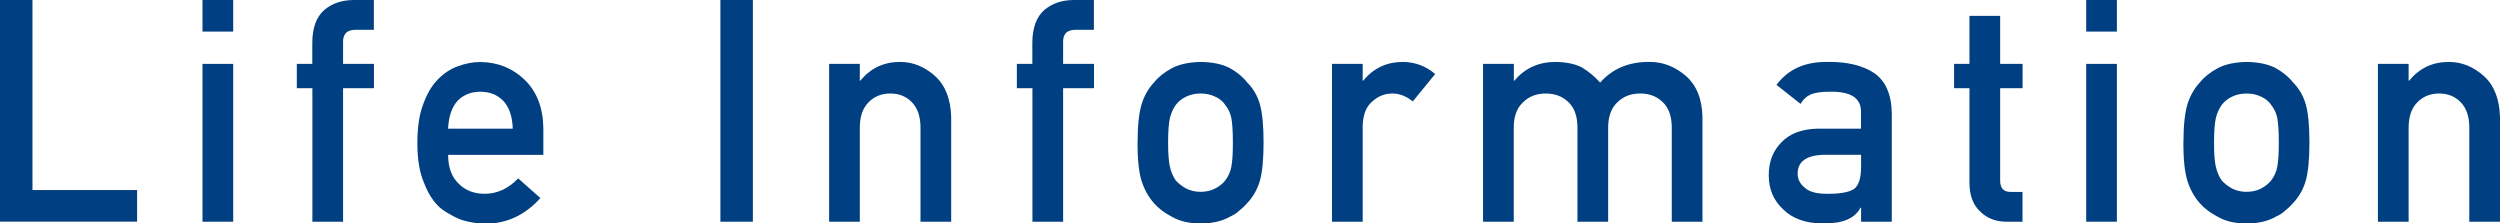 <?xml version="1.0" encoding="UTF-8"?><svg id="_レイヤー_2" xmlns="http://www.w3.org/2000/svg" viewBox="0 0 280.99 25.12"><defs><style>.cls-1{fill:#004082;}</style></defs><g id="_内容4"><path class="cls-1" d="M0,0h3.65v21.36h11.76v3.55H0V0Z"/><path class="cls-1" d="M22.76,0h3.45v3.55h-3.45V0ZM22.76,7.18h3.45v17.74h-3.45V7.18Z"/><path class="cls-1" d="M35.1,9.91h-1.74v-2.73h1.74v-2.34c0-1.69.45-2.93,1.36-3.73.88-.74,1.99-1.11,3.33-1.11h2.23v3.35h-1.97c-1.04-.03-1.54.46-1.49,1.48v2.35h3.47v2.73h-3.47v15.01h-3.45v-15.01Z"/><path class="cls-1" d="M50.37,17.4c0,1.43.4,2.51,1.19,3.25.74.75,1.71,1.13,2.92,1.13,1.4,0,2.66-.58,3.76-1.73l2.5,2.21c-1.75,1.94-3.82,2.89-6.19,2.87-.9,0-1.79-.14-2.65-.41-.43-.15-.85-.35-1.26-.6-.43-.22-.83-.48-1.21-.8-.73-.66-1.32-1.58-1.77-2.77-.5-1.14-.75-2.62-.75-4.44s.21-3.21.65-4.38c.43-1.19.98-2.12,1.65-2.8.68-.7,1.45-1.2,2.3-1.5.84-.31,1.67-.46,2.48-.46,1.96.02,3.62.69,4.98,2,1.38,1.33,2.08,3.17,2.1,5.5v2.94h-10.71ZM57.63,14.46c-.04-1.39-.4-2.43-1.08-3.14-.66-.67-1.52-1.01-2.56-1.01s-1.89.34-2.55,1.01c-.65.71-1.01,1.76-1.08,3.14h7.27Z"/><path class="cls-1" d="M80.97,0h3.65v24.92h-3.65V0Z"/><path class="cls-1" d="M93.19,7.18h3.45v1.88h.07c1.14-1.4,2.62-2.1,4.46-2.1,1.42,0,2.72.52,3.9,1.56,1.17,1.05,1.78,2.59,1.84,4.61v11.79h-3.45v-10.58c0-1.24-.32-2.19-.96-2.84-.63-.66-1.44-.99-2.43-.99s-1.81.33-2.45.99c-.65.65-.98,1.6-.98,2.84v10.58h-3.45V7.18Z"/><path class="cls-1" d="M116.03,9.91h-1.74v-2.73h1.74v-2.34c0-1.69.45-2.93,1.36-3.73.88-.74,1.99-1.11,3.33-1.11h2.23v3.35h-1.97c-1.04-.03-1.54.46-1.49,1.48v2.35h3.47v2.73h-3.47v15.01h-3.45v-15.01Z"/><path class="cls-1" d="M127.86,16.03c0-1.87.15-3.31.45-4.31.31-.98.78-1.81,1.42-2.48.47-.59,1.14-1.12,1.99-1.58.84-.44,1.91-.67,3.23-.7,1.36.02,2.46.26,3.29.7.83.47,1.47,1,1.92,1.59.68.67,1.17,1.5,1.45,2.48.28,1,.41,2.44.41,4.31s-.14,3.29-.41,4.27c-.29.98-.77,1.83-1.46,2.55-.22.26-.49.52-.81.77-.29.29-.66.53-1.11.73-.84.49-1.94.75-3.29.77-1.31-.02-2.39-.28-3.23-.77-.85-.44-1.51-.95-1.99-1.5-.64-.72-1.11-1.57-1.42-2.55-.3-.98-.45-2.4-.45-4.27ZM138.57,16.06c0-1.27-.06-2.19-.17-2.78-.11-.56-.34-1.05-.68-1.47-.25-.4-.63-.71-1.13-.94-.48-.24-1.03-.36-1.66-.36-.59,0-1.13.12-1.63.36-.48.23-.86.54-1.16.94-.3.42-.51.91-.65,1.47-.13.58-.2,1.5-.2,2.74s.07,2.14.2,2.71c.13.58.35,1.1.65,1.54.3.34.69.65,1.16.91.5.25,1.04.38,1.63.38.63,0,1.18-.13,1.66-.38.5-.26.87-.57,1.13-.91.34-.45.57-.96.68-1.54.11-.57.17-1.46.17-2.68Z"/><path class="cls-1" d="M149.71,7.18h3.45v1.88h.07c1.14-1.4,2.63-2.1,4.47-2.1,1.38.02,2.58.48,3.61,1.36l-2.52,3.08c-.73-.59-1.49-.89-2.27-.89-.88,0-1.64.3-2.27.89-.71.58-1.07,1.52-1.09,2.82v10.7h-3.45V7.18Z"/><path class="cls-1" d="M166.69,7.18h3.46v1.88h.07c1.17-1.4,2.72-2.1,4.63-2.1,1.23.02,2.22.23,2.97.63.74.45,1.42,1.01,2.03,1.69,1.39-1.57,3.25-2.35,5.59-2.32,1.47,0,2.81.52,4.03,1.56,1.21,1.05,1.83,2.59,1.88,4.61v11.79h-3.45v-10.58c0-1.24-.33-2.19-.99-2.84-.66-.66-1.51-.99-2.56-.99s-1.9.33-2.57.99c-.68.65-1.03,1.6-1.03,2.84v10.58h-3.45v-10.58c0-1.24-.33-2.19-.99-2.84-.67-.66-1.53-.99-2.57-.99s-1.9.33-2.56.99c-.7.65-1.04,1.6-1.04,2.84v10.58h-3.45V7.18Z"/><path class="cls-1" d="M209.18,23.35h-.07c-.32.6-.82,1.05-1.49,1.33-.66.3-1.58.44-2.75.44-1.92-.02-3.4-.55-4.43-1.57-1.09-1-1.64-2.28-1.64-3.84s.47-2.73,1.42-3.71c.95-1,2.34-1.52,4.17-1.54h4.78v-1.87c.02-1.57-1.15-2.33-3.53-2.28-.86,0-1.54.09-2.04.27-.52.22-.93.58-1.22,1.1l-2.71-2.14c1.31-1.77,3.25-2.63,5.81-2.58,2.16-.02,3.89.4,5.18,1.26,1.29.89,1.95,2.42,1.97,4.58v12.12h-3.45v-1.57ZM209.18,17.4h-4.14c-2.01.04-3.01.76-2.99,2.14,0,.6.26,1.12.78,1.54.5.47,1.32.7,2.47.7,1.45.02,2.47-.15,3.07-.53.54-.38.81-1.23.81-2.56v-1.28Z"/><path class="cls-1" d="M221.36,1.78h3.45v5.4h2.52v2.73h-2.52v10.34c-.02.9.39,1.34,1.22,1.32h1.29v3.35h-1.8c-1.21,0-2.2-.39-2.97-1.16-.79-.74-1.19-1.81-1.19-3.21v-10.64h-1.73v-2.73h1.73V1.78Z"/><path class="cls-1" d="M234.48,0h3.45v3.55h-3.45V0ZM234.48,7.18h3.45v17.74h-3.45V7.18Z"/><path class="cls-1" d="M245.41,16.03c0-1.87.15-3.31.45-4.31.31-.98.78-1.81,1.42-2.48.47-.59,1.14-1.12,1.99-1.58.84-.44,1.91-.67,3.23-.7,1.36.02,2.46.26,3.29.7.83.47,1.47,1,1.92,1.59.68.67,1.17,1.5,1.45,2.48.28,1,.41,2.44.41,4.31s-.14,3.29-.41,4.27c-.29.98-.77,1.83-1.46,2.55-.22.26-.49.52-.81.77-.29.29-.66.53-1.11.73-.84.49-1.94.75-3.29.77-1.31-.02-2.39-.28-3.23-.77-.85-.44-1.51-.95-1.99-1.5-.64-.72-1.11-1.57-1.42-2.55-.3-.98-.45-2.4-.45-4.27ZM256.13,16.06c0-1.27-.06-2.19-.17-2.78-.11-.56-.34-1.05-.68-1.47-.25-.4-.63-.71-1.13-.94-.48-.24-1.03-.36-1.66-.36-.59,0-1.13.12-1.63.36-.48.23-.86.54-1.16.94-.3.42-.51.91-.65,1.47-.13.58-.2,1.5-.2,2.74s.07,2.14.2,2.71c.13.58.35,1.1.65,1.54.3.34.69.65,1.16.91.5.25,1.04.38,1.63.38.63,0,1.18-.13,1.66-.38.5-.26.87-.57,1.13-.91.34-.45.57-.96.68-1.54.11-.57.17-1.46.17-2.68Z"/><path class="cls-1" d="M267.27,7.18h3.45v1.88h.07c1.14-1.4,2.62-2.1,4.46-2.1,1.42,0,2.72.52,3.9,1.56,1.17,1.05,1.78,2.59,1.84,4.61v11.79h-3.45v-10.58c0-1.24-.32-2.19-.96-2.84-.63-.66-1.44-.99-2.43-.99s-1.81.33-2.45.99c-.65.65-.98,1.6-.98,2.84v10.58h-3.45V7.18Z"/></g></svg>